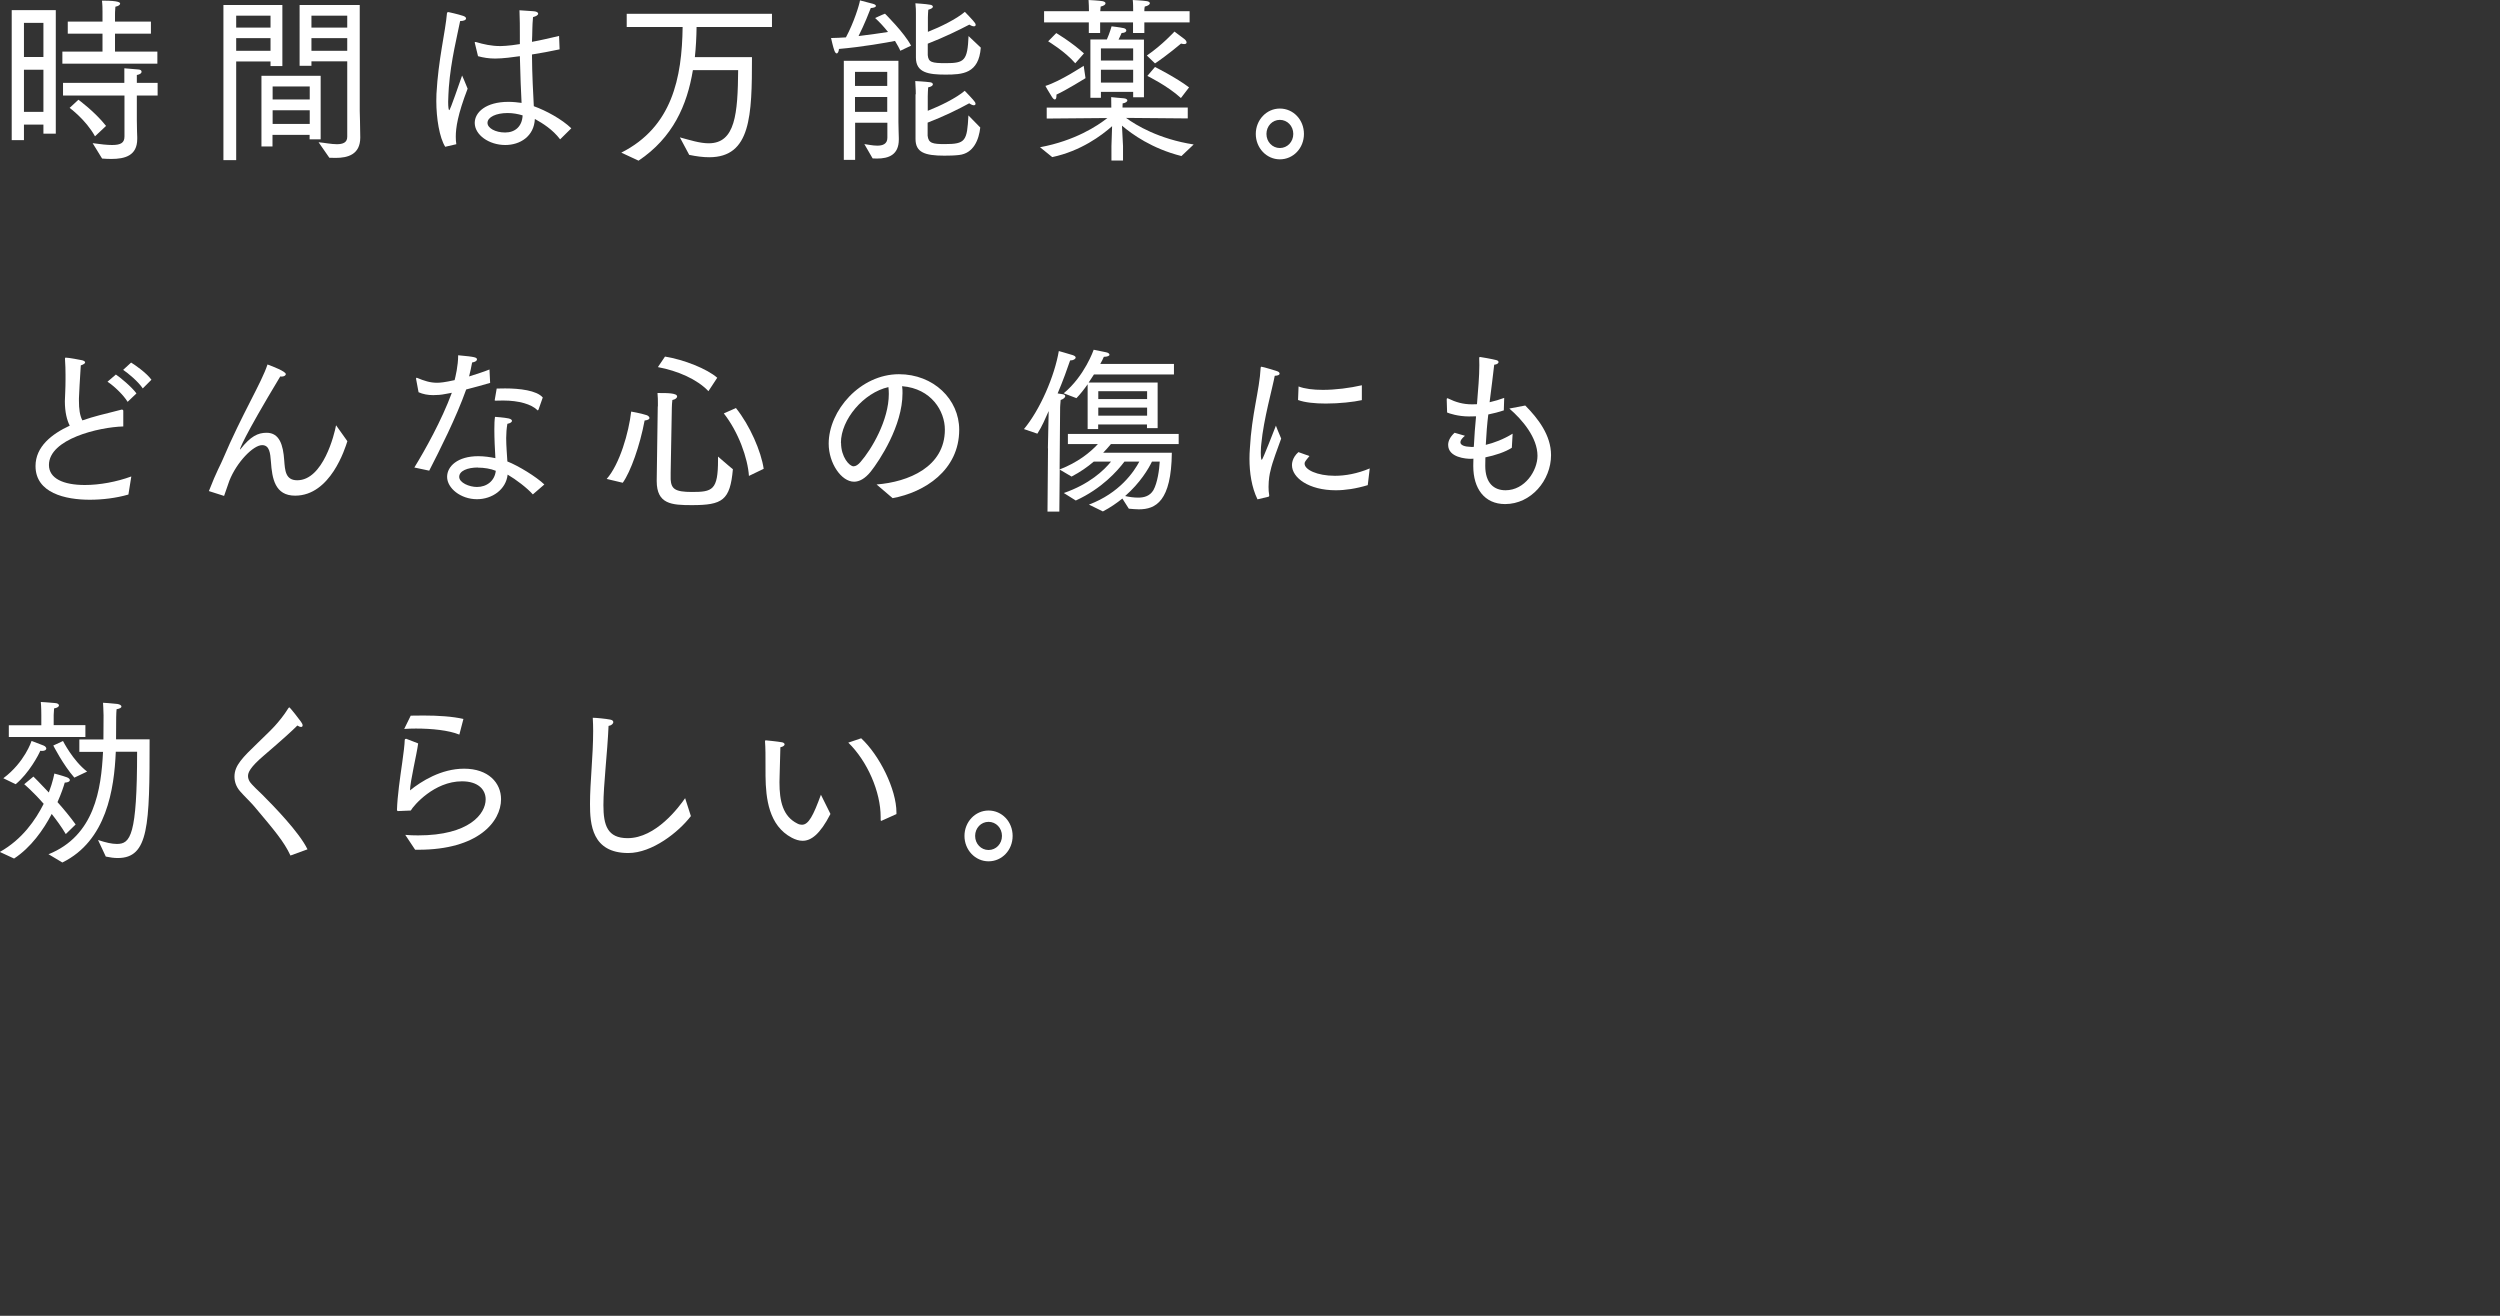 <?xml version="1.0" encoding="UTF-8"?><svg id="_レイヤー_1" xmlns="http://www.w3.org/2000/svg" viewBox="0 0 190 100"><rect x="0" y="0" width="190" height="100" fill="#333333" stroke="none"/><defs><style>.cls-1{fill:#fff;stroke-width:0px;}</style></defs><path class="cls-1" d="m.89.77h3.35v9.39h-.94v-.69h-1.48v1.18h-.93V.77Zm2.41,3.55V1.74h-1.48v2.59h1.48Zm0,4.18v-3.2h-1.48v3.2h1.48Zm1.44-4.58h3.05v-1.36h-2.64v-.92h2.64v-.72c0-.2,0-.54-.04-.87h.1c1.16,0,1.28.14,1.28.22,0,.1-.12.19-.36.24-.03.26-.03.6-.03.6v.53h2.73v.92h-2.73v1.36h3.22v.92h-7.22v-.92Zm2.3,6.96c.63.09,1.12.14,1.48.14.68,0,.94-.18.94-.65v-3.11h-4.67v-.96h4.66v-1.11s.8.07,1.07.09c.17.01.24.08.24.18s-.12.2-.36.24v.6h1.58v.96h-1.58v1.89c0,.66.03,1.17.03,1.26v.15c0,1.28-.95,1.52-1.97,1.52-.23,0-.46-.01-.7-.03l-.72-1.17Zm-1.08-3.3s1.24.9,2.1,1.99l-.84.79c-.71-1.28-1.93-2.16-1.93-2.16l.67-.62Z"/><path class="cls-1" d="m16.98.38h4.48v4.64h-.9v-.35h-2.61v7.5h-.97V.38Zm3.58,1.72v-.91h-2.61v.91h2.61Zm0,1.76v-.96h-2.61v.96h2.61Zm-.68,1.9h4.49v4.83h-.84v-.34h-2.82v.88h-.84v-5.37Zm3.66,1.8v-.99h-2.82v.99h2.82Zm0,1.86v-1.04h-2.82v1.04h2.82Zm2.85-4.76h-2.72v.34h-.9V.38h4.57v8.06s.04,1.36.04,2.01c0,1.29-.94,1.55-1.87,1.55-.17,0-.32,0-.48-.01,0,0-.7-1-.82-1.18.44.04.97.15,1.39.15.45,0,.79-.12.79-.56v-5.72Zm0-2.56v-.91h-2.72v.91h2.72Zm0,1.76v-.96h-2.72v.96h2.72Z"/><path class="cls-1" d="m33.84,11.16c-.44-.69-.68-2.16-.68-3.49,0-.18,0-.35.01-.52.14-2.63.68-4.72.8-6.15.01-.05.04-.08.09-.08h.03s.7.15,1.12.29c.14.05.21.12.21.19,0,.11-.15.2-.45.2-.18.94-.71,3.01-.86,5.06-.01.31-.05.69-.05,1.07,0,.43.04.64.08.64.03,0,.08-.03.98-2.63,0,0,.26.58.42,1-.76,1.97-.9,2.98-.9,3.65,0,.19.01.38.04.57l-.82.19Zm2.25-7.87s-.01-.04-.01-.05c0-.04.01-.05.05-.05h.03c.59.18,1.21.31,1.83.31.09,0,.63,0,1.52-.15v-.67c0-.62,0-1.22-.03-1.9l1.03.07c.26.01.39.09.39.19s-.13.19-.39.26c-.03.33-.05.72-.05.88-.01.34-.01.68-.03,1,.67-.12,1.37-.29,2.06-.45l.04,1.02c-.72.15-1.43.29-2.1.39.01,1.56.09,2.92.14,3.93.94.34,2.12.98,2.85,1.68l-.85.84c-.57-.75-1.31-1.21-1.92-1.55-.06,1.32-1.12,1.98-2.25,1.98-1.24,0-2.32-.77-2.32-1.68,0-.8.84-1.6,2.56-1.6.35,0,.71.04,1,.08-.04-.77-.1-2.1-.13-3.55-.48.07-1.3.18-1.87.18-.49,0-.91-.07-1.31-.18l-.24-.99Zm2.49,5.3c-.88,0-1.53.31-1.53.75,0,.39.59.73,1.34.73s1.29-.45,1.33-1.3c-.35-.11-.75-.18-1.13-.18Z"/><path class="cls-1" d="m47.22,11.6c3.86-1.95,4.61-5.67,4.66-9.55h-4.25v-1h11.04v1h-5.73c-.01.77-.05,1.53-.13,2.29h4.34c0,4.46-.08,7.61-3.25,7.61-.48,0-.99-.07-1.52-.18l-.71-1.33c.75.2,1.51.45,2.19.45,2.03,0,2.21-2.25,2.24-5.56h-3.44c-.44,2.67-1.52,5.13-4.13,6.88l-1.31-.61Z"/><path class="cls-1" d="m68.43,3.87c-.1-.24-.26-.5-.41-.76-.59.12-2.5.46-4.26.61-.01.2-.09.34-.17.34-.05,0-.12-.05-.18-.22-.09-.23-.25-.95-.25-.95.36,0,.75-.03,1.13-.05.61-1.13,1.02-2.48,1.07-2.81,0,0,.82.22.99.26.14.04.22.1.22.16,0,.08-.14.15-.39.16-.09.24-.49,1.26-.93,2.13.88-.11,1.69-.22,2.24-.31-.3-.38-.64-.75-.98-1.06,0,0,.52-.25.75-.33,0,0,1.48,1.46,1.98,2.43l-.82.39Zm-4.31.75h4.16v4.65c0,.53.03.96.03,1.22v.11c0,1.17-.77,1.45-1.66,1.45-.12,0-.22,0-.33-.01l-.63-1.09c.25.03.63.12.98.12.41,0,.77-.12.77-.6v-1.14h-2.45v2.82h-.86v-7.54Zm3.31,1.91v-1.07h-2.45v1.07h2.45Zm0,1.97v-1.13h-2.45v1.13h2.45Zm3.08-4.31c.05.54.3.61,1.37.61,1.42,0,1.65-.19,1.73-2.06l.93.88c-.15,1.98-1.39,2.05-2.68,2.05s-2.25-.14-2.25-1.29V.98c0-.15,0-.42-.04-.73,0,0,.81.05,1.12.11.12.01.21.08.21.15,0,.08-.1.16-.35.23-.01.2-.03.35-.03.58v1.1c.97-.38,2.18-.98,2.81-1.52,0,0,.7.72.77.85.04.05.05.11.05.14,0,.07-.05.11-.13.11-.09,0-.21-.04-.35-.13-.82.43-1.91.96-3.16,1.45v.87Zm-.91,2.97s0-.43-.04-1c0,0,.76.04,1.12.09.13.01.22.08.22.16s-.1.18-.36.23c-.01.23-.03.39-.03.67v1.11c.97-.38,2.18-.98,2.81-1.52,0,0,.7.72.77.85.04.05.05.11.05.14,0,.07-.05.11-.13.11s-.21-.05-.35-.15c-.82.45-1.89.98-3.16,1.47v.99c.06.58.39.64,1.3.64,1.58,0,1.7-.23,1.8-2.18l.9.92c-.1.91-.5,1.97-1.62,2.09-.33.04-.73.05-1.11.05-1.51,0-2.19-.26-2.19-1.27v-3.39Z"/><path class="cls-1" d="m79.04,11.19c2.65-.49,4.38-1.63,5.12-2.22l-4.61.04v-.83h4.91c0-.2-.01-.62-.01-.8,0,0,.73.08.95.09.19.01.28.1.28.16,0,.09-.12.19-.36.23,0,.07-.01.22-.01.31h4.96v.83l-4.69-.04c.76.56,2.5,1.61,5.14,2.02l-.93.88c-2.23-.56-3.76-1.66-4.52-2.31l.08,1.55v1.1h-.88v-1.1l.05-1.51c-.8.71-2.38,1.89-4.55,2.35l-.94-.76Zm.32-10.34h3.4c0-.18-.01-.62-.03-.85,0,0,.8.04,1.07.09.14.03.22.09.22.16,0,.1-.12.19-.37.25l-.03.35h2.5c0-.16,0-.64-.03-.85,0,0,.8.04,1.09.09.13.03.21.08.21.16s-.12.19-.39.25c-.03.13-.03.24-.03.35h3.44v.85h-3.44v.81h-.86v-.81h-2.5v.81h-.86v-.81h-3.4v-.85Zm3.14,5.09s-1.48.92-2.21,1.25v.08c0,.18-.04.29-.12.29-.06,0-.13-.05-.22-.19-.23-.35-.5-.84-.5-.84,1.13-.35,2.91-1.53,2.91-1.53l.14.95Zm-2.23-3.43s1.2.71,2.11,1.55l-.66.75c-.77-.9-2.06-1.67-2.06-1.67l.61-.62Zm2.6.49h1.25c.22-.49.36-1,.36-1,0,0,.62.07.93.14.13.03.19.11.19.18,0,.09-.1.18-.36.19,0,0-.1.24-.23.5h1.93v4.38h-.82v-.41h-2.45v.45h-.8V3Zm3.25,1.6v-.92h-2.45v.92h2.45Zm0,1.68v-.98h-2.45v.98h2.45Zm1.04-2.06c1.17-.8,2.1-1.82,2.1-1.82,0,0,.57.42.77.58.09.08.15.16.15.25,0,.07-.06.12-.18.12-.06,0-.14-.01-.24-.04,0,0-1.02.87-1.98,1.51l-.62-.6Zm.62.87s1.6.8,2.59,1.55l-.62.81c-1-.92-2.55-1.68-2.55-1.68l.58-.68Z"/><path class="cls-1" d="m97.27,8.25c1.02,0,1.83.85,1.83,1.93s-.81,1.93-1.83,1.93-1.83-.87-1.83-1.93.81-1.93,1.83-1.93Zm1.02,1.93c0-.6-.45-1.07-1.02-1.07s-1.02.47-1.02,1.07.45,1.07,1.02,1.07,1.02-.47,1.02-1.07Z"/><path class="cls-1" d="m9.74,37.59c-.9.26-1.94.39-2.92.39-1.85,0-4.12-.51-4.12-2.56,0-1.48,1.24-2.44,2.6-3.07-.21-.41-.37-1.02-.37-1.86.01-.41.05-.95.05-1.67v-.34c0-.35-.01-.75-.04-1.18v-.05c0-.05.01-.07.06-.07.22,0,1.06.16,1.25.2.1.03.22.08.22.16,0,.07-.09.15-.33.23-.06,1.03-.14,2.2-.14,2.5v.19c0,.61.06,1.1.26,1.49.45-.15.89-.29,1.29-.39.59-.16,1.2-.29,1.69-.43h.04s.09.01.09.09v1.19c-1.85.05-5.65.95-5.65,2.93,0,1.02,1.09,1.52,2.73,1.52,1.12,0,2.42-.24,3.53-.65l-.22,1.37Zm-.94-9.13c.3.19,1.22.95,1.57,1.44l-.67.64c-.31-.51-1-1.18-1.53-1.53l.63-.54Zm1.17-.9c.21.12,1.15.76,1.54,1.3l-.66.66c-.35-.53-1.13-1.17-1.49-1.41l.61-.56Z"/><path class="cls-1" d="m15.88,37.31c.57-1.48.94-2.1,1.04-2.37,1.49-3.51,2.96-5.85,3.41-7.24.39.14,1.39.53,1.39.73,0,.11-.14.19-.32.19-.04,0-.06-.01-.1-.01-2.86,4.75-3.09,5.55-3.06,5.55.01,0,.04-.01.05-.04.75-.95,1.3-1.23,1.97-1.23.99,0,1.26.94,1.34,2.09.06.77.09,1.52.99,1.52,1.97,0,2.83-3.51,2.95-4.18l.86,1.21c-.17.54-1.28,4.14-3.97,4.14-1.53,0-1.75-1.29-1.84-2.58-.05-.64-.1-1.26-.67-1.26-.67,0-1.93,1.29-2.49,2.71-.1.27-.24.68-.4,1.15l-1.16-.37Z"/><path class="cls-1" d="m31.49,35.53c.81-1.32,2.07-3.57,2.85-5.68-.17.03-.33.07-.48.09-.33.07-.64.09-.94.09-.4,0-.77-.07-1.11-.22l-.19-1.02v-.03s.01-.05.05-.05h.01c.57.24,1.02.38,1.53.38.24,0,.57-.03,1.34-.2.06-.24.27-1.07.27-1.89,1.31.12,1.43.16,1.43.33-.01.09-.13.18-.37.22-.06.33-.14.71-.23,1.06.55-.18,1.12-.35,1.55-.53l.05,1.02c-.54.16-1.2.34-1.82.5-.75,2.12-2.03,4.65-2.81,6.17l-1.13-.24Zm9.01,2.05c-.44-.5-1.29-1.14-1.92-1.51-.12,1.13-1.17,1.87-2.33,1.87-1.24,0-2.27-.84-2.27-1.7,0-.8.8-1.57,2.37-1.57.46,0,.91.07,1.3.15-.04-.68-.08-1.49-.08-2.18,0-.38.01-.72.05-.96,0,0,.72.05,1.03.12.18.04.26.11.26.19s-.12.18-.35.22c-.06.35-.09.72-.09,1.08,0,.61.06,1.22.09,1.78.84.33,2.21,1.17,2.81,1.75l-.88.76Zm-4.17-2.05c-.81,0-1.43.26-1.43.71s.77.77,1.35.77c.75,0,1.35-.47,1.43-1.23-.39-.16-.89-.24-1.35-.24Zm1.42-6c.21-.01.42-.01.64-.01,1.09,0,2.4.15,2.86.69l-.32.91s-.03.07-.05.07c-.01,0-.03,0-.05-.03-.44-.43-1.37-.72-2.59-.72-.18,0-.36,0-.54.01-.09,0-.1,0-.1-.03v-.03l.15-.87Z"/><path class="cls-1" d="m46.1,36.41c1-1.13,1.69-3.55,1.87-5.13,0,0,.71.12,1.17.27.13.04.22.14.22.22s-.1.16-.37.19c-.35,1.89-1.06,3.89-1.66,4.73l-1.22-.29Zm3.9-5.52v-.22c0-.2,0-.52-.03-.8h.12c.61,0,1.37,0,1.37.26,0,.11-.13.23-.36.27-.03.22-.03.37-.04.58l-.09,4.96v.5c.05.71.32.95,1.62.95,1.56,0,1.98-.14,1.98-2.43v-.26s1.13.98,1.13.96c-.21,2.37-.79,2.73-3.12,2.73-1.53,0-2.67-.07-2.67-1.83v-.04l.08-5.64Zm.54-3.79c1.44.23,3.21.94,3.97,1.61l-.67,1.02c-.86-.91-2.34-1.55-3.84-1.83l.54-.8Zm6.38,9.08c-.09-1.37-.8-3.35-1.91-4.76l.92-.41c1.07,1.33,1.92,3.31,2.11,4.62l-1.12.54Z"/><path class="cls-1" d="m66.62,36.82c2.42-.19,5.19-1.33,5.19-4.17,0-1.4-1.02-3.12-3.25-3.3.03.18.03.37.03.54,0,2.46-1.73,5.09-2.42,5.96-.43.53-.86.76-1.26.76-.97,0-1.93-1.41-1.93-2.89,0-2.52,2.4-5.28,5.34-5.28,2.63,0,4.58,1.91,4.58,4.22,0,3.09-2.65,4.76-5.06,5.2l-1.22-1.04Zm-2.7-3.16c0,1.07.63,1.78.95,1.78.17,0,.35-.12.53-.33.84-.96,2.15-3.17,2.15-5.17,0-.18-.01-.34-.03-.52-1.88.42-3.61,2.46-3.61,4.23Z"/><path class="cls-1" d="m79.64,34.07l.06-2.83c-.26.58-.49,1.14-.86,1.72l-1.02-.35c1.24-1.49,2.33-4.04,2.65-5.93,0,0,.68.19,1.06.31.15.05.22.12.22.18,0,.12-.19.22-.37.22h-.05c-.21.62-.53,1.52-.95,2.51.15.03.28.04.31.05.18.01.27.08.27.16,0,.09-.13.22-.35.29-.03.31-.04.56-.04.56l-.04,4.72c1.37-.53,2.31-1.28,2.91-1.93h-2.28v-.77h8.42v.77h-5.15c-.18.22-.37.43-.59.66h5.22c-.04,3.69-1.22,4.3-2.51,4.3-.25,0-.5-.03-.76-.05l-.49-.77c-.42.34-.91.68-1.48.98l-1.06-.52c2.34-.88,3.43-2.51,3.83-3.27h-1.13c-.54.72-1.73,2.06-3.7,2.96l-.91-.57c1.94-.67,3.05-1.72,3.59-2.39h-1.31c-.48.41-1.04.8-1.69,1.14l-.9-.53-.03,3.19h-.9l.04-4.8Zm3.03-4.88c-.27.39-.57.77-.86,1.07l-.97-.37c1.6-1.32,2.28-3.31,2.28-3.31,0,0,.68.14.93.19.17.03.27.11.27.19s-.13.15-.43.16c-.06.15-.15.33-.27.54h5.6v.8h-6.08c-.12.19-.26.41-.4.61h5.24v3.47h-.81v-.28h-3.71v.35h-.8v-3.43Zm4.51,1.14v-.6h-3.71v.6h3.71Zm0,1.26v-.61h-3.71v.61h3.71Zm.37,3.49c-.27.56-.89,1.61-2.04,2.62.31.07.66.12.99.12.46,0,.89-.12,1.16-.57.31-.56.45-1.57.48-2.17h-.59Z"/><path class="cls-1" d="m95.57,37.95c-.45-.92-.61-2.04-.61-3.09,0-.26.01-.52.03-.76.14-2.65.73-4.41.82-6.15.01-.07.03-.08.05-.08.13,0,1.17.33,1.2.34.13.04.19.12.19.19,0,.08-.1.15-.37.16-.15.85-.85,3.31-1.02,5.17-.01.05-.04.37-.04.66,0,.12,0,.56.08.56.06,0,.99-2.39,1.07-2.6,0,0,.21.56.4.98-.25.73-.66,1.72-.82,2.48-.05.16-.14.64-.14,1.19,0,.2.01.42.05.64v.04s-.01.05-.05.07l-.84.2Zm3.94-3.28c-.35.42-.36.46-.36.57,0,.45.94.92,2.3.92.79,0,1.7-.16,2.65-.56l-.15,1.27c-.89.27-1.71.39-2.43.39-2.05,0-3.33-.95-3.33-1.91,0-.08,0-.56.49-.99l.84.3Zm-.82-5.3c.46.18,1.12.26,1.85.26.95,0,2.05-.14,2.96-.35v1.13c-.63.14-1.71.26-2.74.26-.82,0-1.61-.08-2.11-.27l.04-1.02Z"/><path class="cls-1" d="m111.32,33.13c-.23.2-.33.35-.33.48,0,.24.36.34.75.35.04,0,.09.01.13.01.05,0,.1-.01.14-.01.04-.83.1-1.6.17-2.32-.18.01-.36.01-.54.01-.82,0-1.51-.23-1.66-.3,0,0-.03-.9-.03-.98,0-.07.01-.1.05-.1.01,0,.04,0,.05.01.59.29,1.15.45,1.83.45.12,0,.25-.01.37-.01.09-1.13.18-2.12.18-2.96,0-.19,0-.37-.01-.54,0-.07.03-.09.06-.09.05,0,.95.16,1.25.24.1.03.16.08.16.15,0,.08-.1.18-.33.2-.08.75-.21,1.72-.35,2.85.39-.09.76-.2,1.11-.33l-.03.95c-.37.12-.77.23-1.18.31-.09.73-.15,1.52-.19,2.31.62-.15,1.34-.42,2.04-.85l-.06,1.07c-.51.33-1.28.58-2.01.73-.01.2-.01.42-.01.64,0,1.34.68,1.86,1.54,1.86,1.47,0,2.43-1.49,2.43-2.62,0-1.38-1.15-2.74-2.14-3.59l1.21-.23c.97.98,1.96,2.25,1.96,3.77,0,1.91-1.51,3.72-3.49,3.72-1.57,0-2.42-1.18-2.42-2.88v-.07c.01-.16.01-.34.01-.5-.06,0-.14.01-.21.01-.33,0-1.71-.09-1.71-1.06,0-.29.15-.61.49-.92l.79.23Z"/><path class="cls-1" d="m0,64.74c1.69-.95,2.7-2.42,3.32-3.65-.82-.94-1.48-1.49-1.48-1.49l.7-.58s.5.49,1.17,1.21c.32-.84.42-1.44.42-1.44,0,0,.58.15.94.28.15.05.24.14.24.22,0,.09-.12.18-.39.19-.08.29-.26.83-.55,1.48.48.54.97,1.13,1.38,1.7l-.75.73c-.33-.56-.71-1.07-1.07-1.53-.63,1.21-1.58,2.55-2.86,3.39l-1.08-.5Zm.26-5.6c1.62-1.21,2.14-2.83,2.14-2.83,0,0,.64.24.91.35.13.05.21.15.21.23,0,.09-.1.18-.32.18-.04,0-.09-.01-.14-.01-.1.27-.86,1.71-1.87,2.54l-.93-.45Zm.41-4.02h2.47v-.79s0-.65-.04-.98c0,0,.71.04,1.07.08.21.01.31.09.31.18,0,.1-.13.19-.37.23-.01.11-.03.5-.03.5v.77h2.41v.9H.67v-.9Zm3,9.81c3.53-1.41,4.02-4.95,4.16-7.79h-1.8v-.94h1.83c.01-.53.01-1.26.01-1.83,0-.3-.04-.96-.04-.96,0,0,.71.04,1.09.09.19.03.31.11.31.2,0,.08-.12.16-.37.2-.01.12-.03.38-.03.62,0,.53-.01,1.17-.01,1.67h2.55c0,6.54-.06,9.02-2.42,9.02-.28,0-.58-.04-.91-.11l-.59-1.26c.58.19,1.04.3,1.43.3,1.03,0,1.54-.62,1.54-7.01h-1.62c-.12,2.85-.7,6.77-4.06,8.42l-1.07-.64Zm1.12-8.61s.75,1.49,1.83,2.32l-.97.46c-.86-.98-1.6-2.44-1.6-2.44l.73-.34Z"/><path class="cls-1" d="m22.08,65.03c-.5-1.08-1.24-1.94-2.77-3.76-.32-.37-.73-.75-1.07-1.14-.3-.35-.42-.73-.42-1.11,0-.85.62-1.45,1.79-2.58.36-.37.82-.77,1.26-1.25.31-.34.73-.85,1.04-1.36.04-.05.06-.07.08-.07.05,0,.8.96.89,1.1.08.11.12.2.12.27,0,.08-.05.12-.13.12-.06,0-.17-.04-.27-.11-.41.41-.94.9-2.51,2.25-1.12.95-1.24,1.34-1.24,1.59,0,.14.04.27.12.41.14.24.75.79.98,1.02.84.84,2.81,2.86,3.42,4.14l-1.29.47Z"/><path class="cls-1" d="m30.79,63.45c.32.03.66.04.99.04,3.88,0,5.13-1.64,5.13-2.74,0-.75-.58-1.37-1.8-1.37-2.11,0-3.68,1.84-3.89,2.22l-.95.04h-.04s-.06-.01-.06-.1c.03-1.04.24-2.47.4-3.59.1-.72.18-1.34.19-1.71.01-.08.05-.09.12-.09l.9.35c-.1.8-.61,2.88-.62,3.57.85-.69,2.37-1.65,4.11-1.65,1.85,0,2.81,1.08,2.81,2.32,0,1.71-1.75,3.84-6.27,3.84h-.26l-.75-1.13Zm.42-9.06c.32-.01.66-.01.98-.01,1.11,0,2.2.07,3.03.26l-.31,1.19c-.81-.33-2.09-.46-3.3-.46-.3,0-.61.01-.89.03l.49-1Z"/><path class="cls-1" d="m52.51,62.02c-.94,1.23-2.95,2.81-4.76,2.81-2.77,0-2.91-2.2-2.91-3.73,0-1.68.24-3.62.24-5.55,0-.34-.01-.67-.03-1,.23,0,.98.07,1.33.14.17.03.23.11.23.19,0,.12-.14.26-.36.29-.09,2.1-.39,4.48-.39,6.02s.31,2.51,1.84,2.51c2.15,0,3.9-2.36,4.37-3.04l.44,1.37Z"/><path class="cls-1" d="m63.11,61.87c-.8,1.56-1.48,2.03-2.11,2.03-.28,0-.55-.09-.82-.23-1.75-.92-1.98-2.98-2-4.68,0-1.76,0-2.1-.04-2.65,0-.05.03-.08.06-.08.01,0,.03,0,.05.01,0,0,.84.08,1.16.14.13.01.22.09.22.16,0,.08-.1.18-.32.22-.01.6-.05,1.6-.06,2.21,0,.16-.01.31-.01.46,0,1.44.26,2.58,1.36,3.13.13.07.25.09.35.09.5,0,.86-.69,1.44-2.28l.72,1.45Zm3.92.49s-.04.03-.06.03-.04-.03-.04-.08v-.23c0-1.89-1-4.22-2.46-5.64l.98-.33c1.39,1.29,2.68,3.88,2.68,5.64v.12l-1.09.49Z"/><path class="cls-1" d="m75.13,61.6c1.02,0,1.83.85,1.83,1.93s-.81,1.93-1.83,1.93-1.83-.87-1.83-1.93.81-1.93,1.83-1.93Zm1.02,1.93c0-.6-.45-1.07-1.02-1.07s-1.02.47-1.02,1.07.45,1.07,1.02,1.07,1.02-.47,1.02-1.07Z"/></svg>
